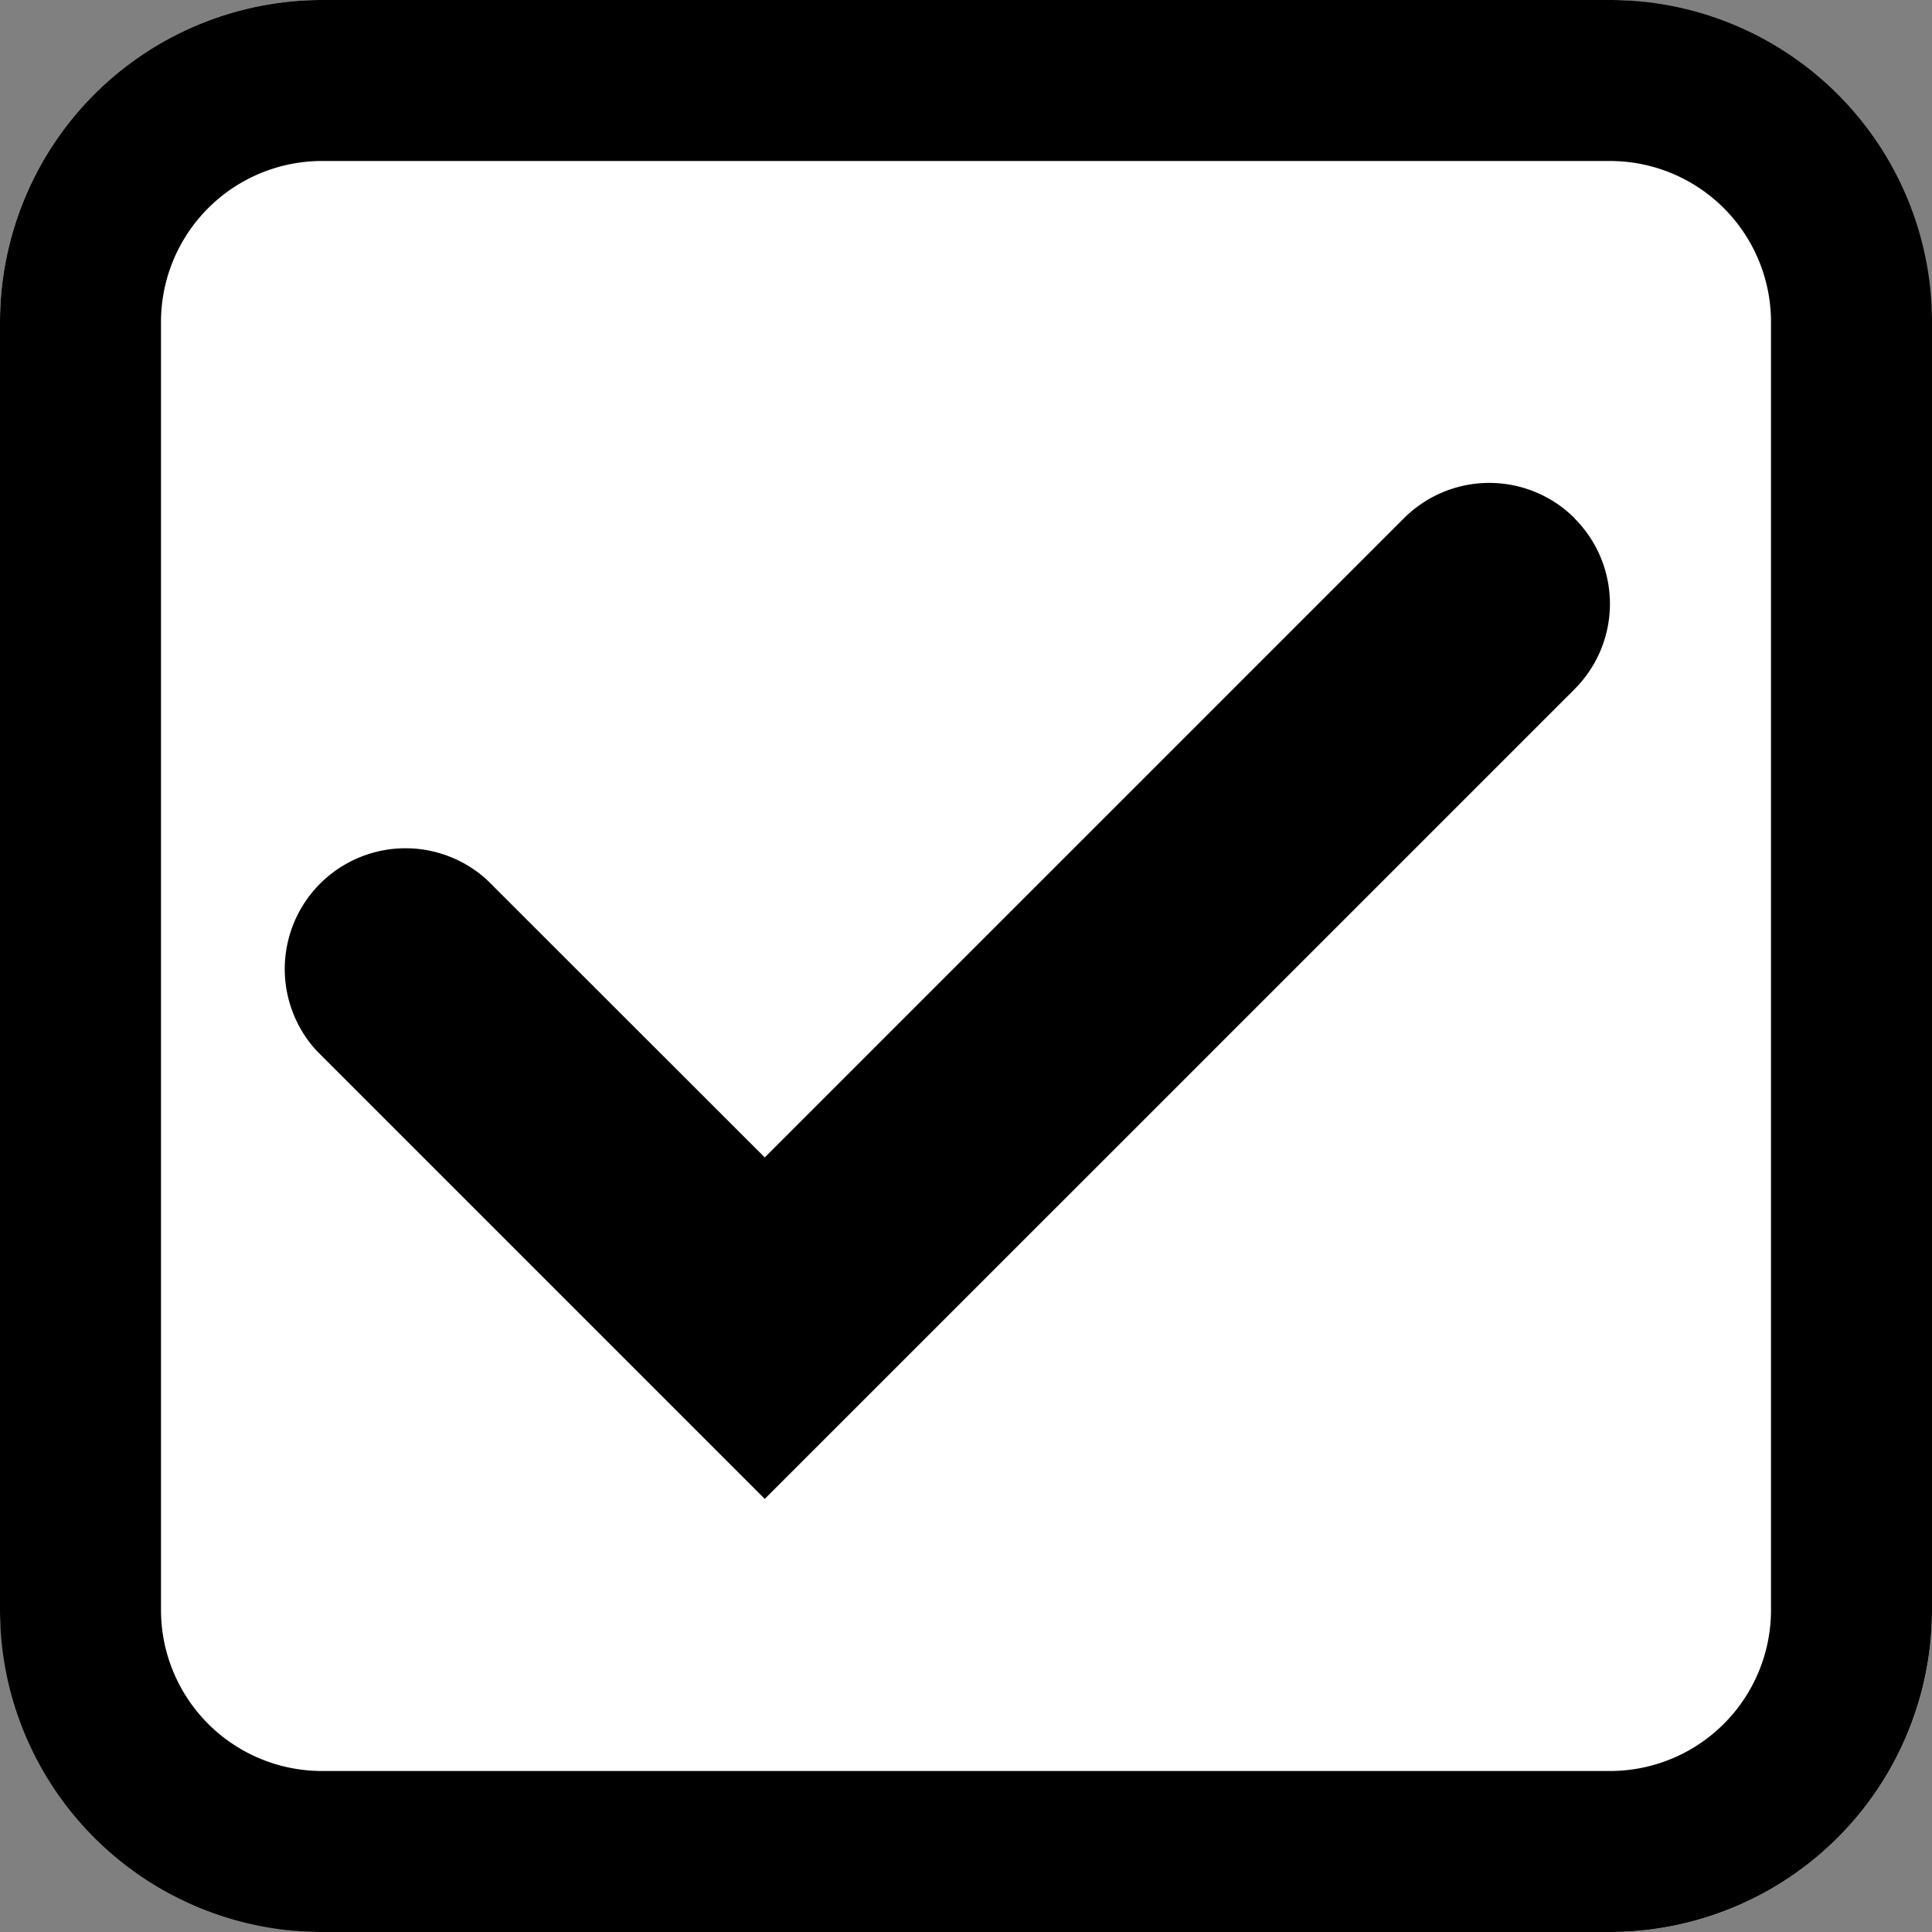 <svg xmlns="http://www.w3.org/2000/svg" width="24" height="24" fill="none" viewBox="0 0 24 24"><rect x="0" y="0" width="24" height="24" fill="#808080" stroke="none"/><g clip-path="url(#clip0_103_77)"><rect width="24" height="24" fill="#fff" rx="4"/><path fill="#000" fill-rule="evenodd" d="M20 2H4a2 2 0 0 0-2 2v16a2 2 0 0 0 2 2h16a2 2 0 0 0 2-2V4a2 2 0 0 0-2-2M4 0a4 4 0 0 0-4 4v16a4 4 0 0 0 4 4h16a4 4 0 0 0 4-4V4a4 4 0 0 0-4-4Z" clip-rule="evenodd"/><path fill="#000" fill-rule="evenodd" d="M19.56 6.44a1.5 1.5 0 0 1 0 2.121L9.5 18.62l-5.56-5.56A1.5 1.5 0 0 1 6.06 10.94L9.5 14.378l7.94-7.94a1.5 1.5 0 0 1 2.121 0" clip-rule="evenodd"/></g><defs><clipPath id="clip0_103_77"><path fill="#fff" d="M0 0h24v24H0Z"/></clipPath></defs></svg>